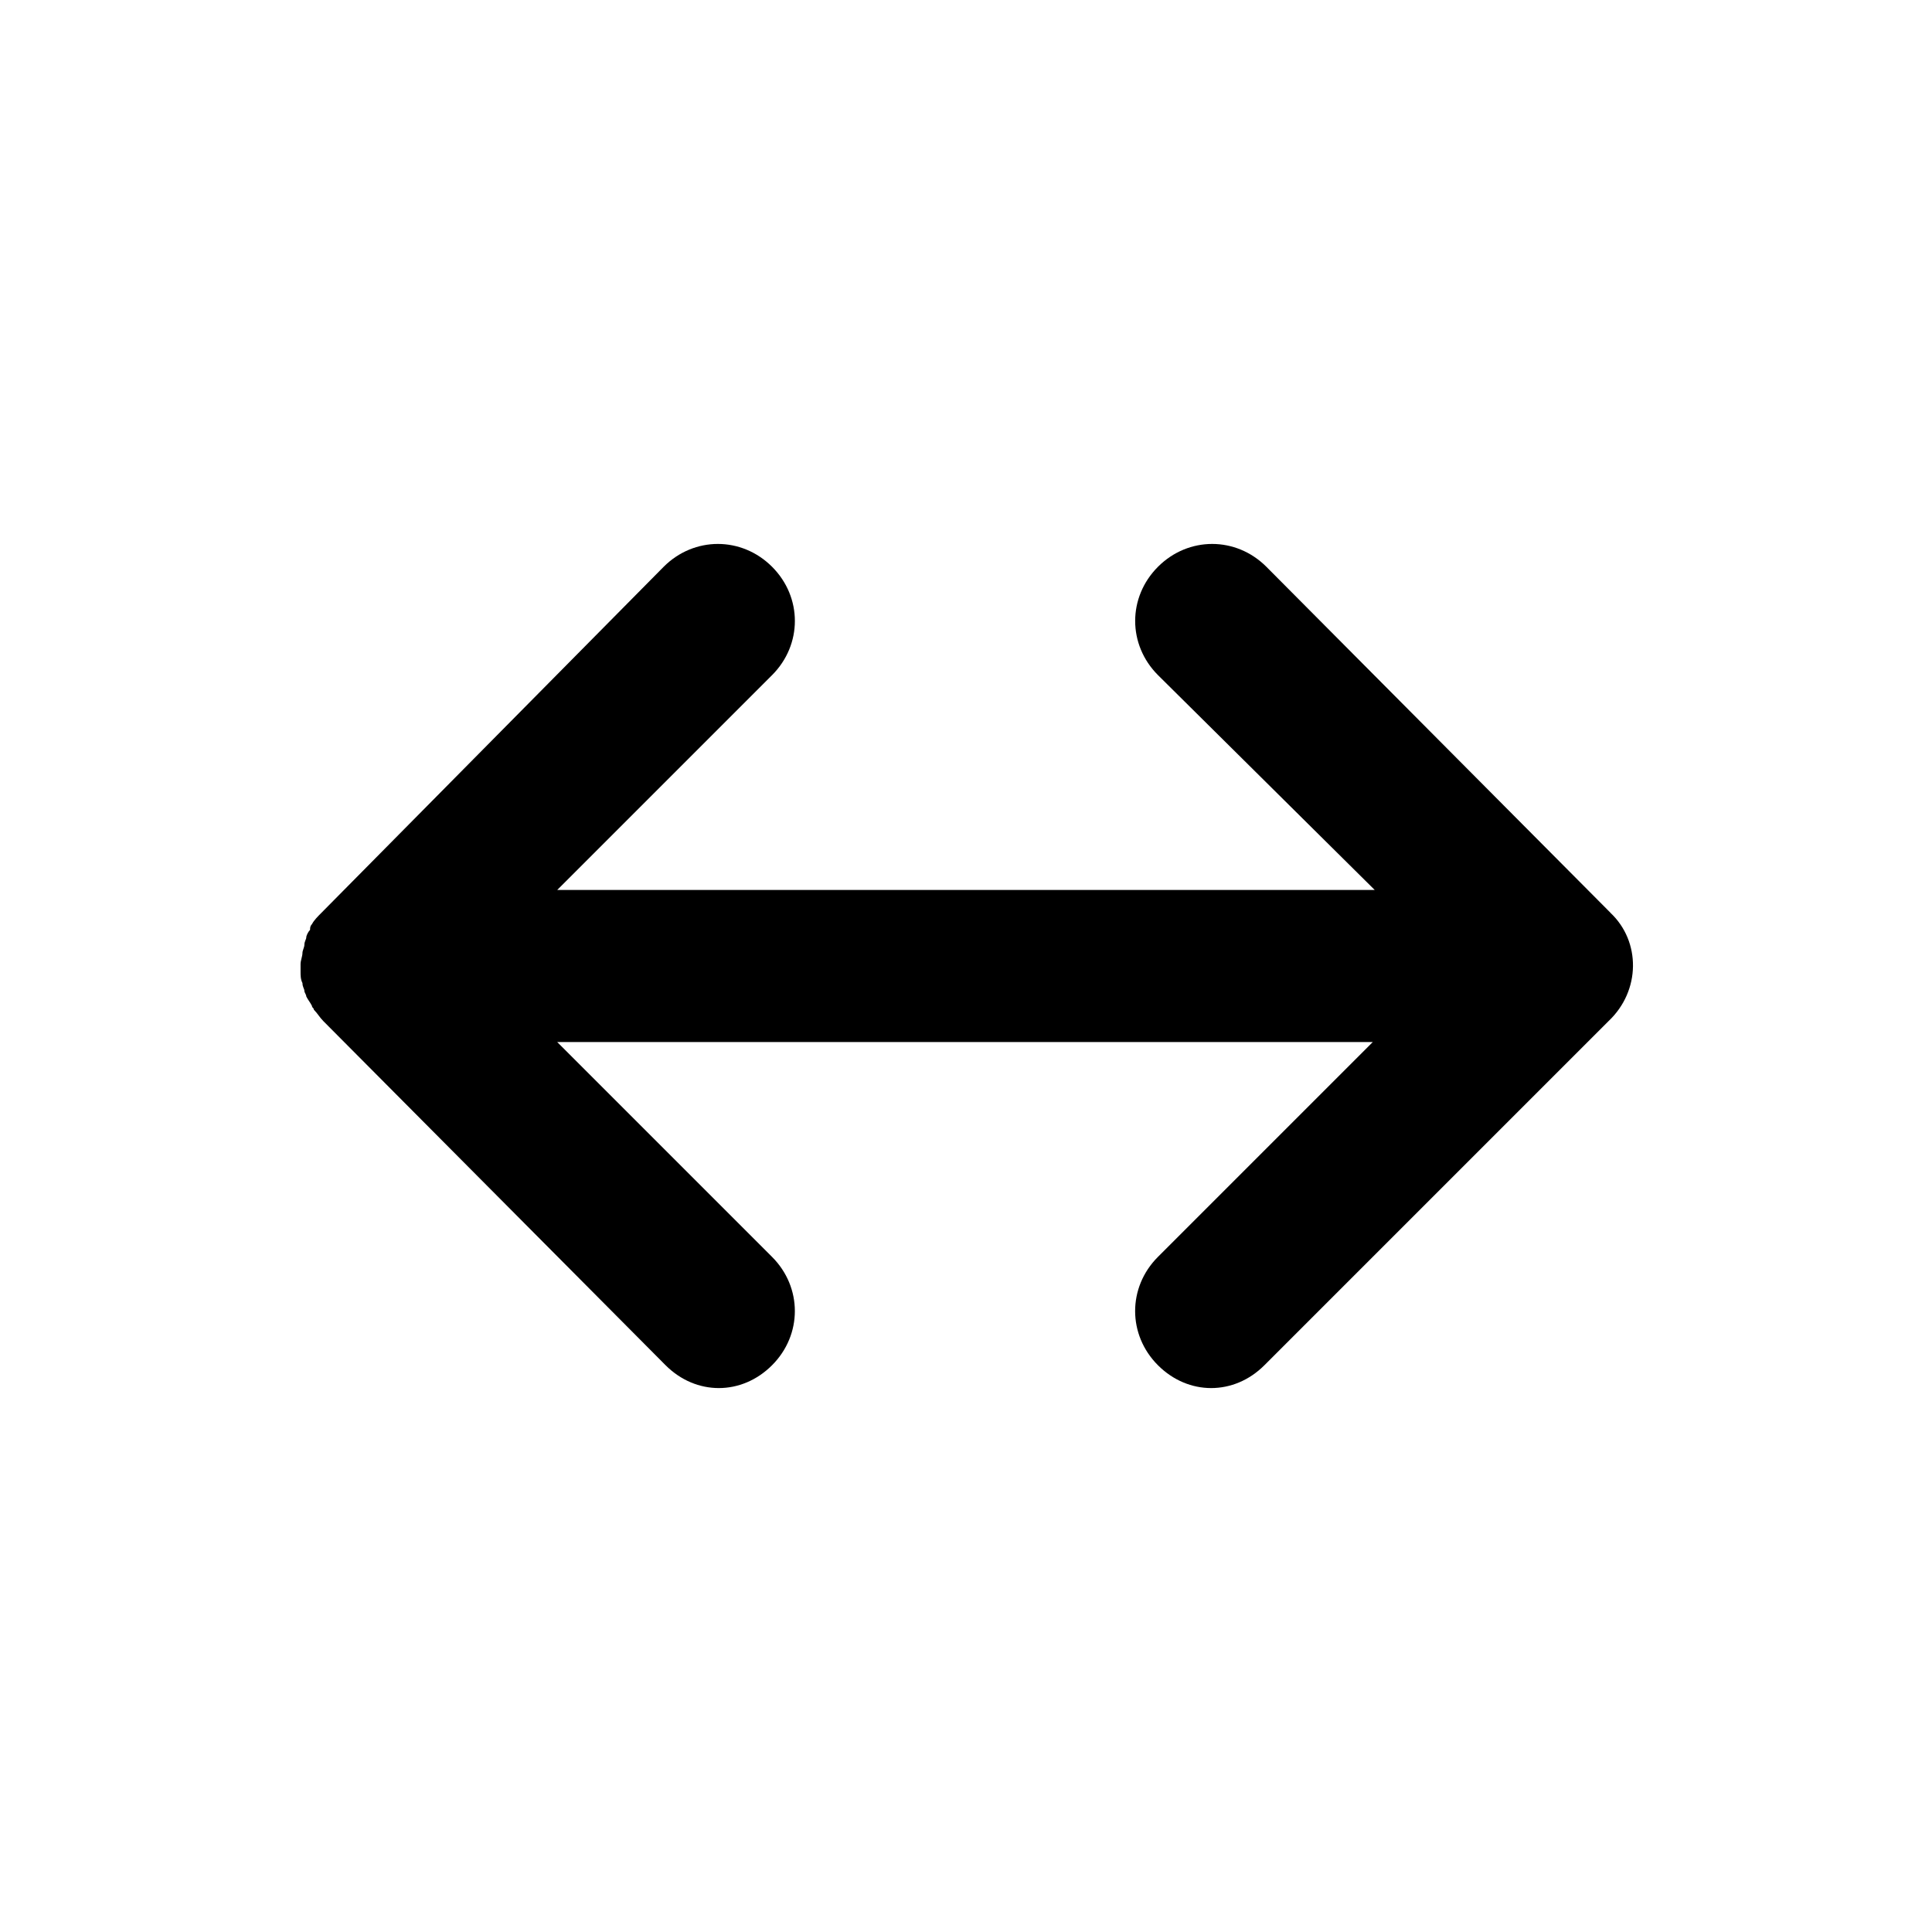 <?xml version="1.0" encoding="UTF-8"?>
<!-- Uploaded to: ICON Repo, www.svgrepo.com, Generator: ICON Repo Mixer Tools -->
<svg fill="#000000" width="800px" height="800px" version="1.1" viewBox="144 144 512 512" xmlns="http://www.w3.org/2000/svg">
 <path d="m570.79 385.89-91.191-91.691c-8.062-8.062-20.656-8.062-28.719 0s-8.062 20.656 0 28.719l57.434 56.93h-216.64l56.93-56.93c8.062-8.062 8.062-20.656 0-28.719s-20.656-8.062-28.719 0l-90.688 91.691c-1.008 1.008-2.016 2.016-2.519 3.023-0.504 0.504-0.504 1.008-0.504 1.512-0.504 0.504-1.008 1.512-1.008 2.016s-0.504 1.008-0.504 2.016c0 0.504-0.504 1.512-0.504 2.016 0 1.008-0.504 2.016-0.504 3.023v2.016c0 1.008 0 2.016 0.504 3.023 0 1.008 0.504 1.512 0.504 2.016 0 0.504 0.504 1.008 0.504 1.512 0.504 1.008 1.008 1.512 1.512 2.519 0 0.504 0.504 0.504 0.504 1.008 1.008 1.008 1.512 2.016 2.519 3.023l90.688 91.191c4.031 4.031 9.07 6.047 14.105 6.047 5.039 0 10.078-2.016 14.105-6.047 8.062-8.062 8.062-20.656 0-28.719l-56.93-56.93h216.13l-56.93 56.93c-8.062 8.062-8.062 20.656 0 28.719 4.031 4.031 9.07 6.047 14.105 6.047 5.039 0 10.078-2.016 14.105-6.047l91.191-91.191c8.566-8.062 8.566-21.16 0.504-28.719z"/>
</svg>